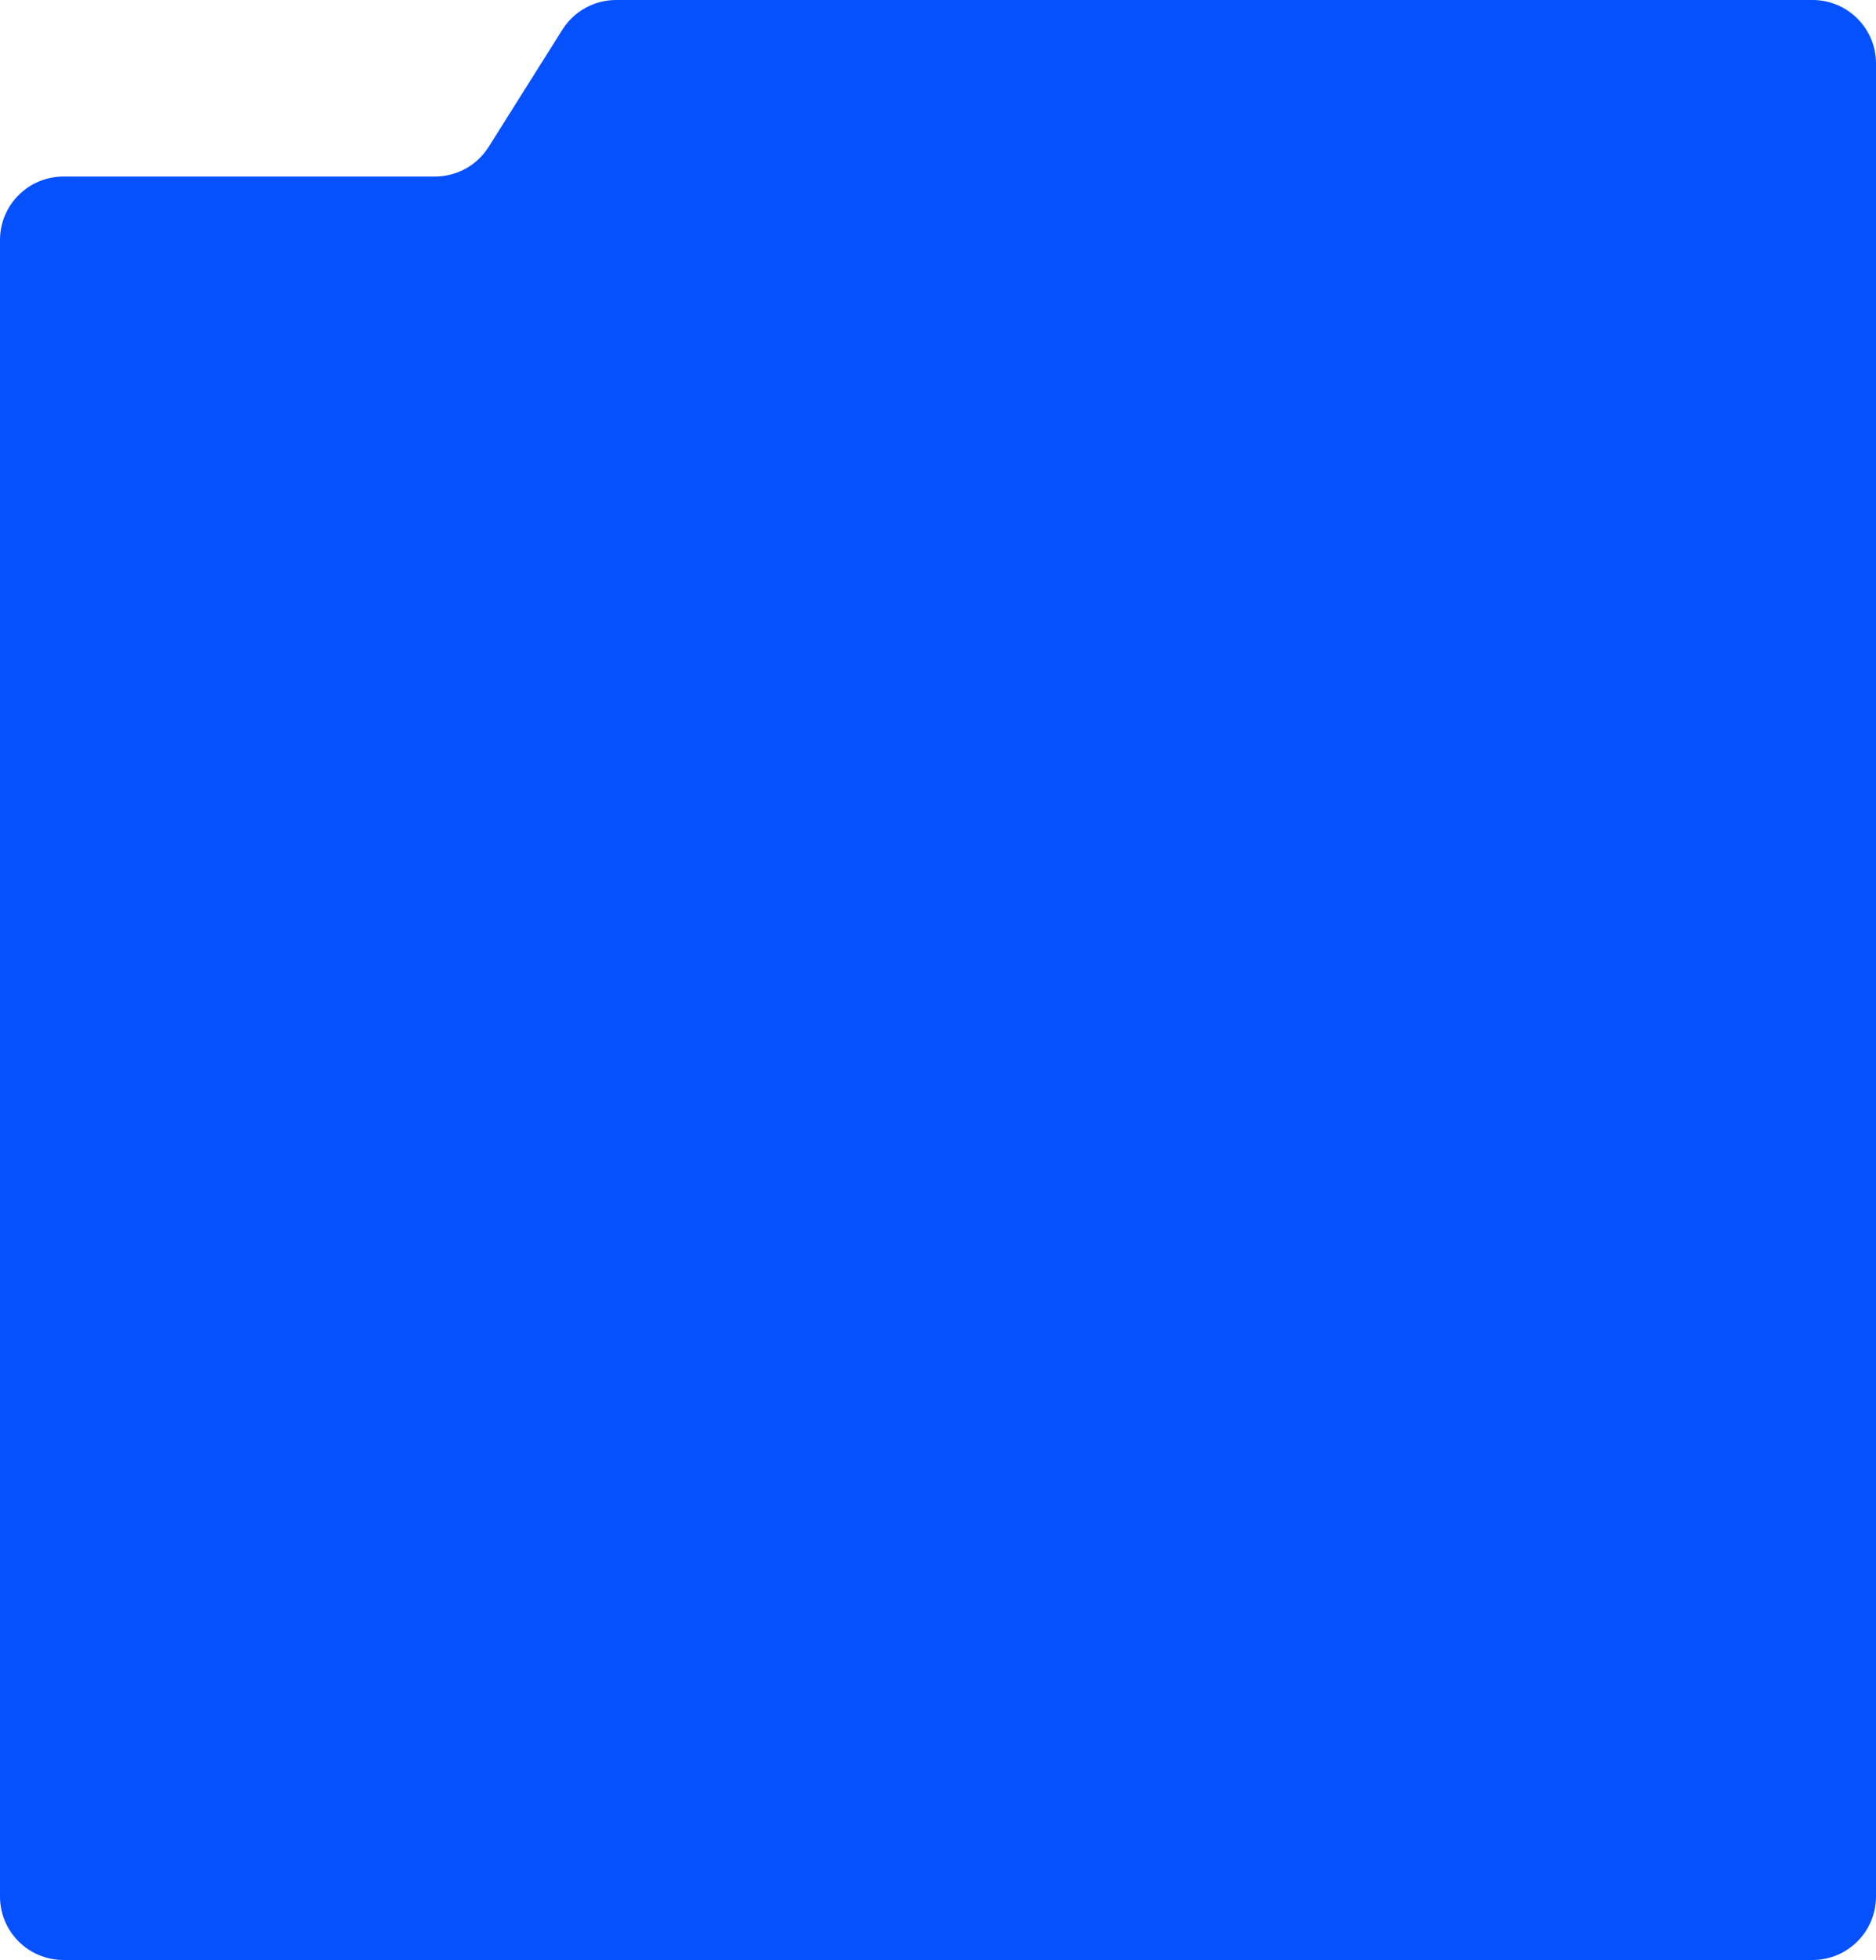 <?xml version="1.0" encoding="UTF-8"?> <svg xmlns="http://www.w3.org/2000/svg" width="473" height="494" viewBox="0 0 473 494" fill="none"><path d="M0 60.5C0 51.663 7.163 44.5 16 44.5H109.664C115.163 44.5 120.277 41.676 123.206 37.021L141.794 7.479C144.723 2.824 149.837 0 155.336 0H457C465.837 0 473 7.163 473 16V478C473 486.837 465.837 494 457 494H16C7.163 494 0 486.837 0 478V60.5Z" fill="#0550FF"></path></svg> 